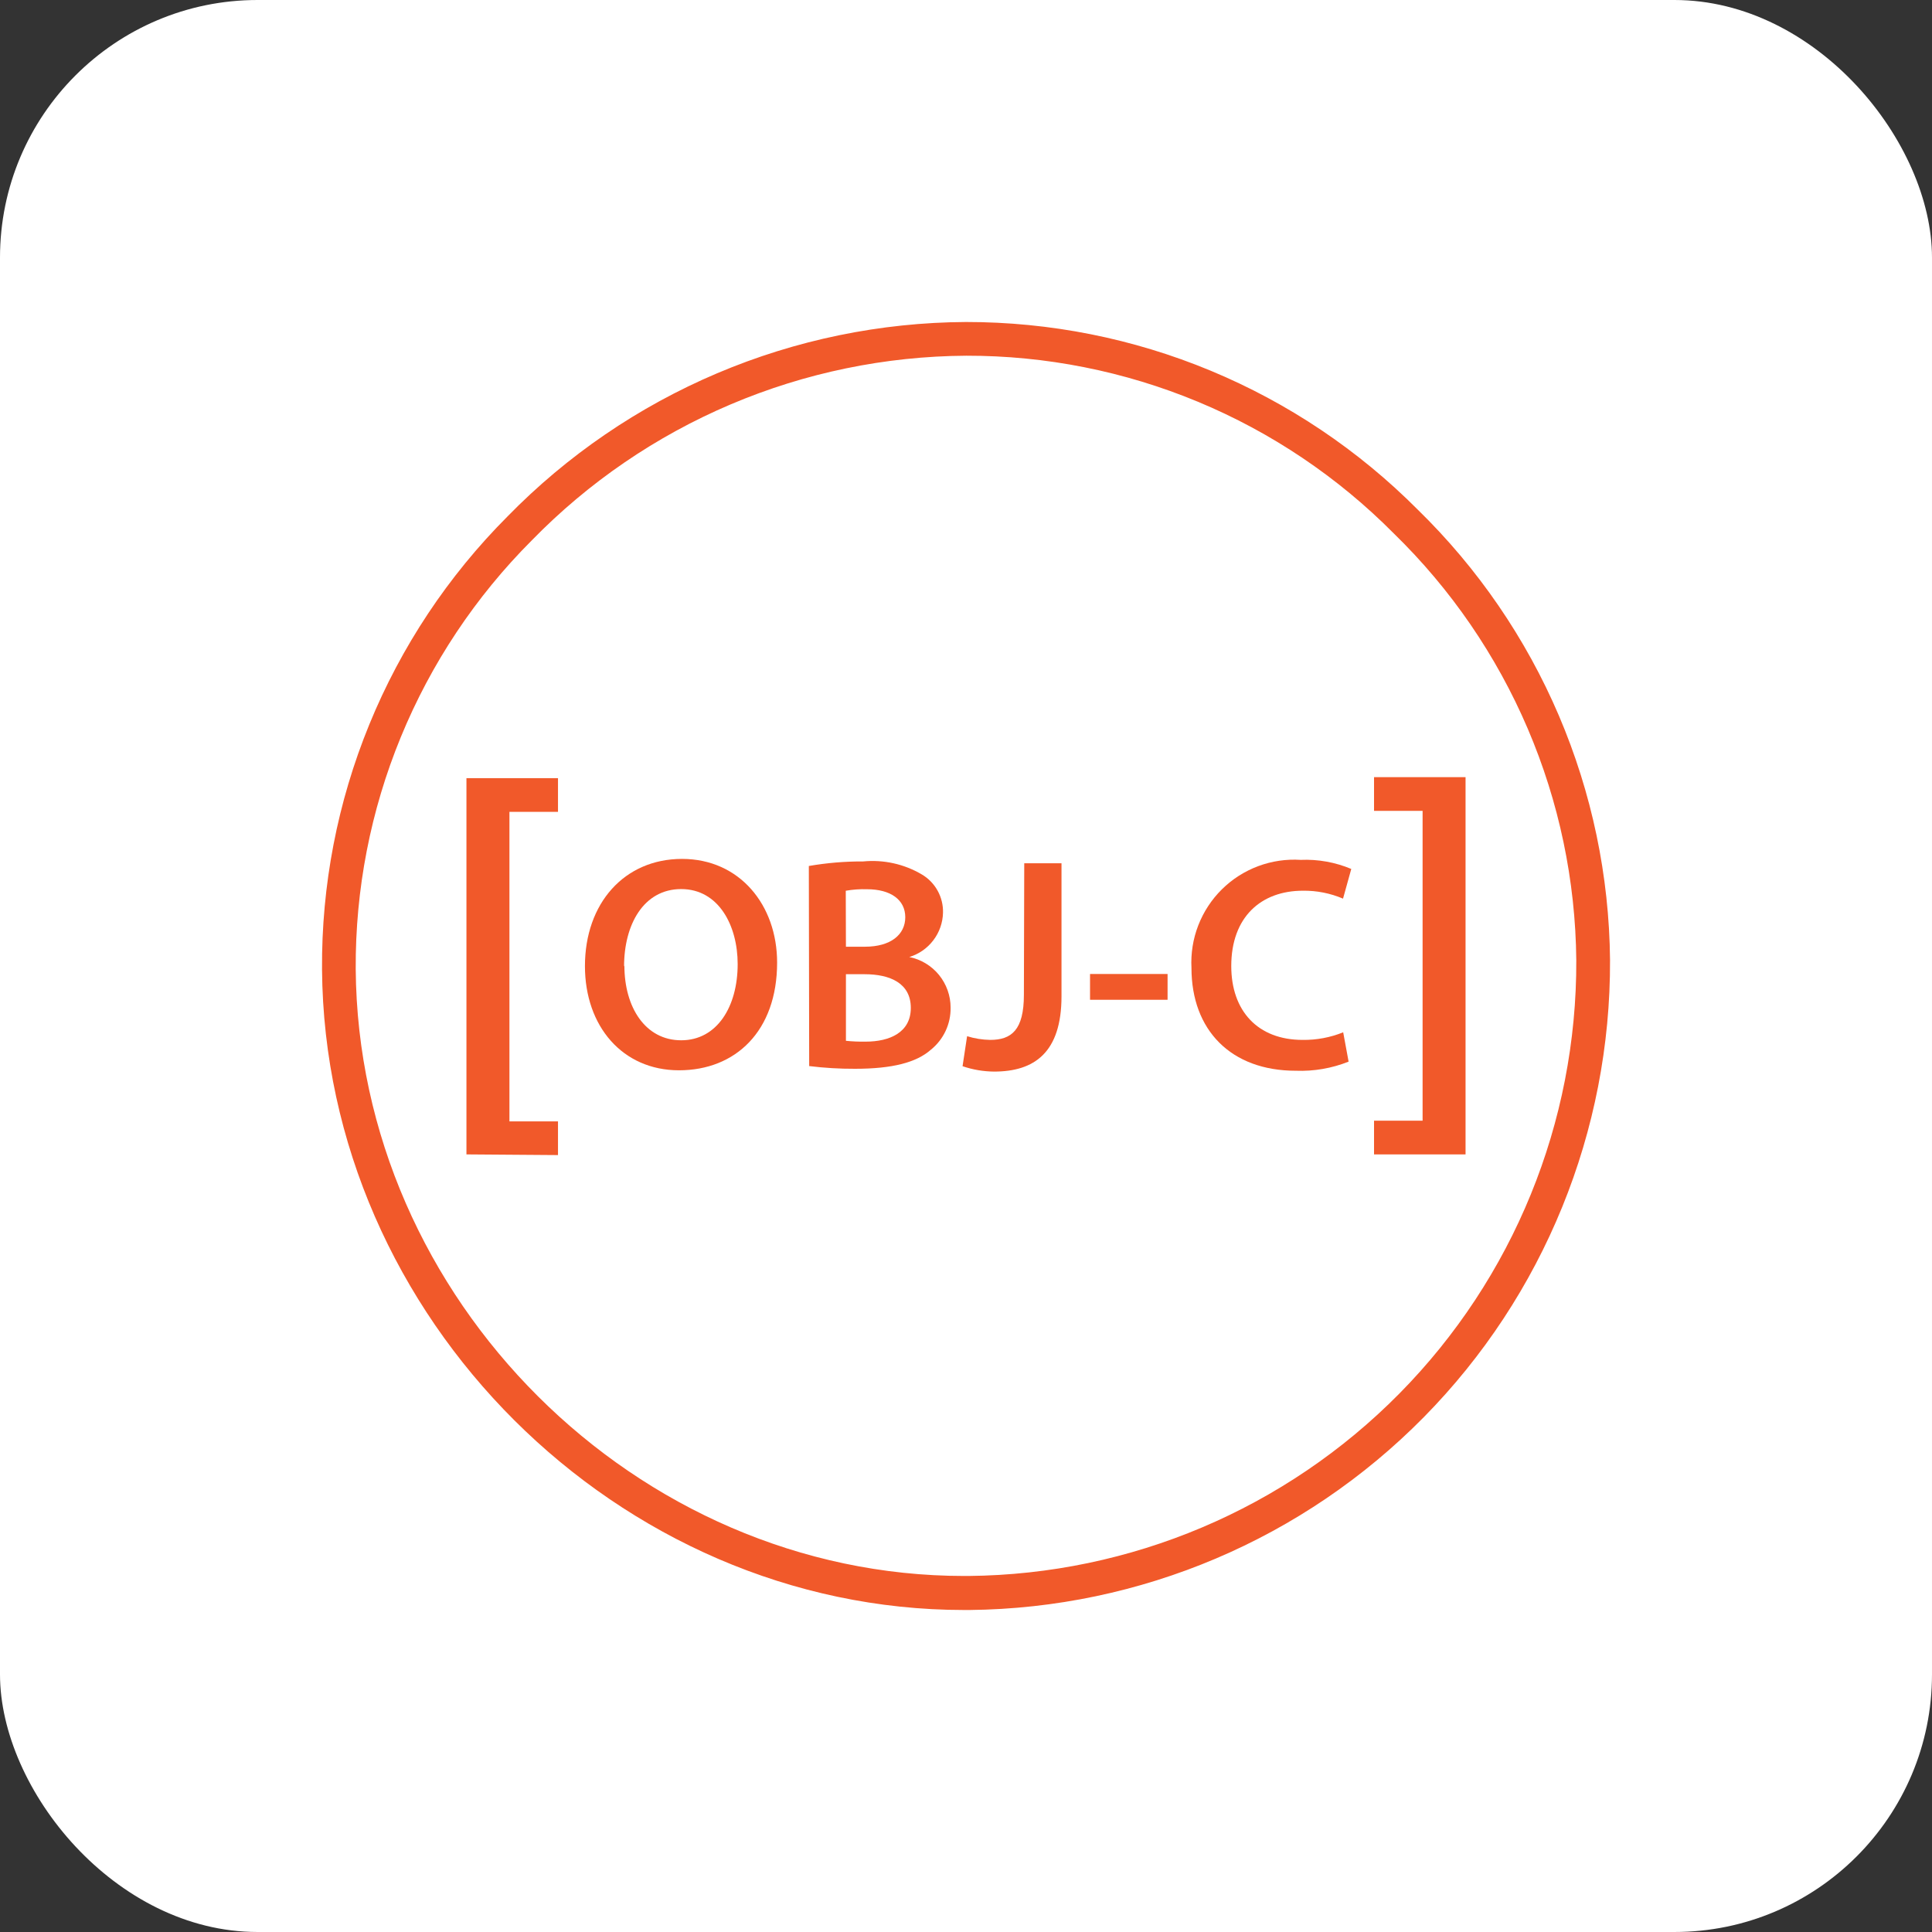 <svg xmlns="http://www.w3.org/2000/svg" width="60" height="60" viewBox="0 0 60 60" fill="none"><rect x="0" y="0" width="60" height="60" fill="#333333" stroke="none"/><rect width="60" height="60" rx="8" fill="white"></rect><path d="M29.945 50C19.198 50 10.084 40.923 10.001 30.107C9.982 27.498 10.481 24.912 11.47 22.497C12.458 20.082 13.916 17.888 15.759 16.041C17.614 14.141 19.828 12.629 22.272 11.592C24.717 10.555 27.343 10.014 29.998 10C32.605 9.998 35.187 10.511 37.595 11.511C40.003 12.511 42.189 13.978 44.028 15.826C45.897 17.649 47.387 19.823 48.412 22.223C49.437 24.624 49.977 27.204 50.001 29.814C50.024 35.124 47.945 40.228 44.218 44.011C40.491 47.793 35.418 49.946 30.108 50H29.945ZM30.008 11.047C27.492 11.062 25.004 11.576 22.688 12.56C20.372 13.544 18.275 14.978 16.518 16.779C14.77 18.527 13.387 20.604 12.448 22.89C11.508 25.176 11.033 27.625 11.047 30.097C11.126 40.347 19.764 48.943 29.94 48.943H30.076C35.111 48.897 39.924 46.86 43.461 43.276C46.998 39.693 48.973 34.855 48.953 29.819C48.93 27.346 48.417 24.903 47.445 22.629C46.473 20.355 45.061 18.296 43.289 16.57C41.551 14.816 39.482 13.425 37.203 12.477C34.923 11.529 32.477 11.043 30.008 11.047Z" fill="#F1592A"></path><path d="M14.486 35.851V24.166H17.329V25.213H15.821V34.825H17.329V35.872L14.486 35.851Z" fill="#F1592A"></path><path d="M24.134 29.893C24.134 32.024 22.841 33.239 21.087 33.239C19.333 33.239 18.166 31.872 18.166 30.003C18.166 28.051 19.391 26.674 21.181 26.674C22.972 26.674 24.134 28.108 24.134 29.893ZM19.391 29.988C19.391 31.281 20.04 32.307 21.155 32.307C22.27 32.307 22.909 31.26 22.909 29.941C22.909 28.742 22.317 27.611 21.155 27.611C19.993 27.611 19.381 28.705 19.381 30.014L19.391 29.988Z" fill="#F1592A"></path><path d="M25.119 26.894C25.676 26.798 26.24 26.75 26.805 26.753C27.439 26.691 28.077 26.832 28.627 27.156C28.833 27.277 29.002 27.451 29.118 27.66C29.234 27.869 29.292 28.105 29.286 28.344C29.279 28.654 29.174 28.955 28.985 29.202C28.798 29.449 28.536 29.631 28.239 29.721C28.601 29.794 28.927 29.991 29.161 30.277C29.394 30.564 29.522 30.922 29.522 31.291C29.526 31.542 29.473 31.79 29.367 32.016C29.261 32.243 29.104 32.443 28.909 32.6C28.459 32.998 27.71 33.192 26.554 33.192C26.078 33.194 25.602 33.166 25.13 33.108L25.119 26.894ZM26.271 29.401H26.862C27.663 29.401 28.114 29.025 28.114 28.485C28.114 27.946 27.663 27.616 26.925 27.616C26.704 27.609 26.483 27.625 26.266 27.663L26.271 29.401ZM26.271 32.323C26.474 32.344 26.679 32.352 26.883 32.349C27.627 32.349 28.286 32.066 28.286 31.302C28.286 30.538 27.648 30.255 26.847 30.255H26.271V32.323Z" fill="#F1592A"></path><path d="M31.809 26.809H32.966V30.939C32.966 32.693 32.117 33.279 30.872 33.279C30.538 33.276 30.208 33.22 29.893 33.112L30.034 32.18C30.266 32.252 30.508 32.291 30.751 32.295C31.411 32.295 31.798 31.991 31.798 30.892L31.809 26.809Z" fill="#F1592A"></path><path d="M36.26 30.248V31.049H33.852V30.248H36.26Z" fill="#F1592A"></path><path d="M41.882 32.97C41.361 33.178 40.803 33.274 40.243 33.253C38.227 33.253 37.002 31.991 37.002 30.059C36.979 29.609 37.05 29.159 37.213 28.739C37.376 28.319 37.625 27.937 37.946 27.62C38.266 27.303 38.65 27.058 39.072 26.9C39.494 26.742 39.945 26.675 40.395 26.704C40.933 26.681 41.469 26.778 41.965 26.986L41.709 27.908C41.315 27.74 40.891 27.656 40.463 27.662C39.17 27.662 38.238 28.473 38.238 30.002C38.238 31.394 39.06 32.295 40.453 32.295C40.885 32.301 41.313 32.221 41.714 32.059L41.882 32.97Z" fill="#F1592A"></path><path d="M45.514 24.135V35.851H42.672V34.804H44.18V25.182H42.672V24.135H45.514Z" fill="#F1592A"></path></svg>